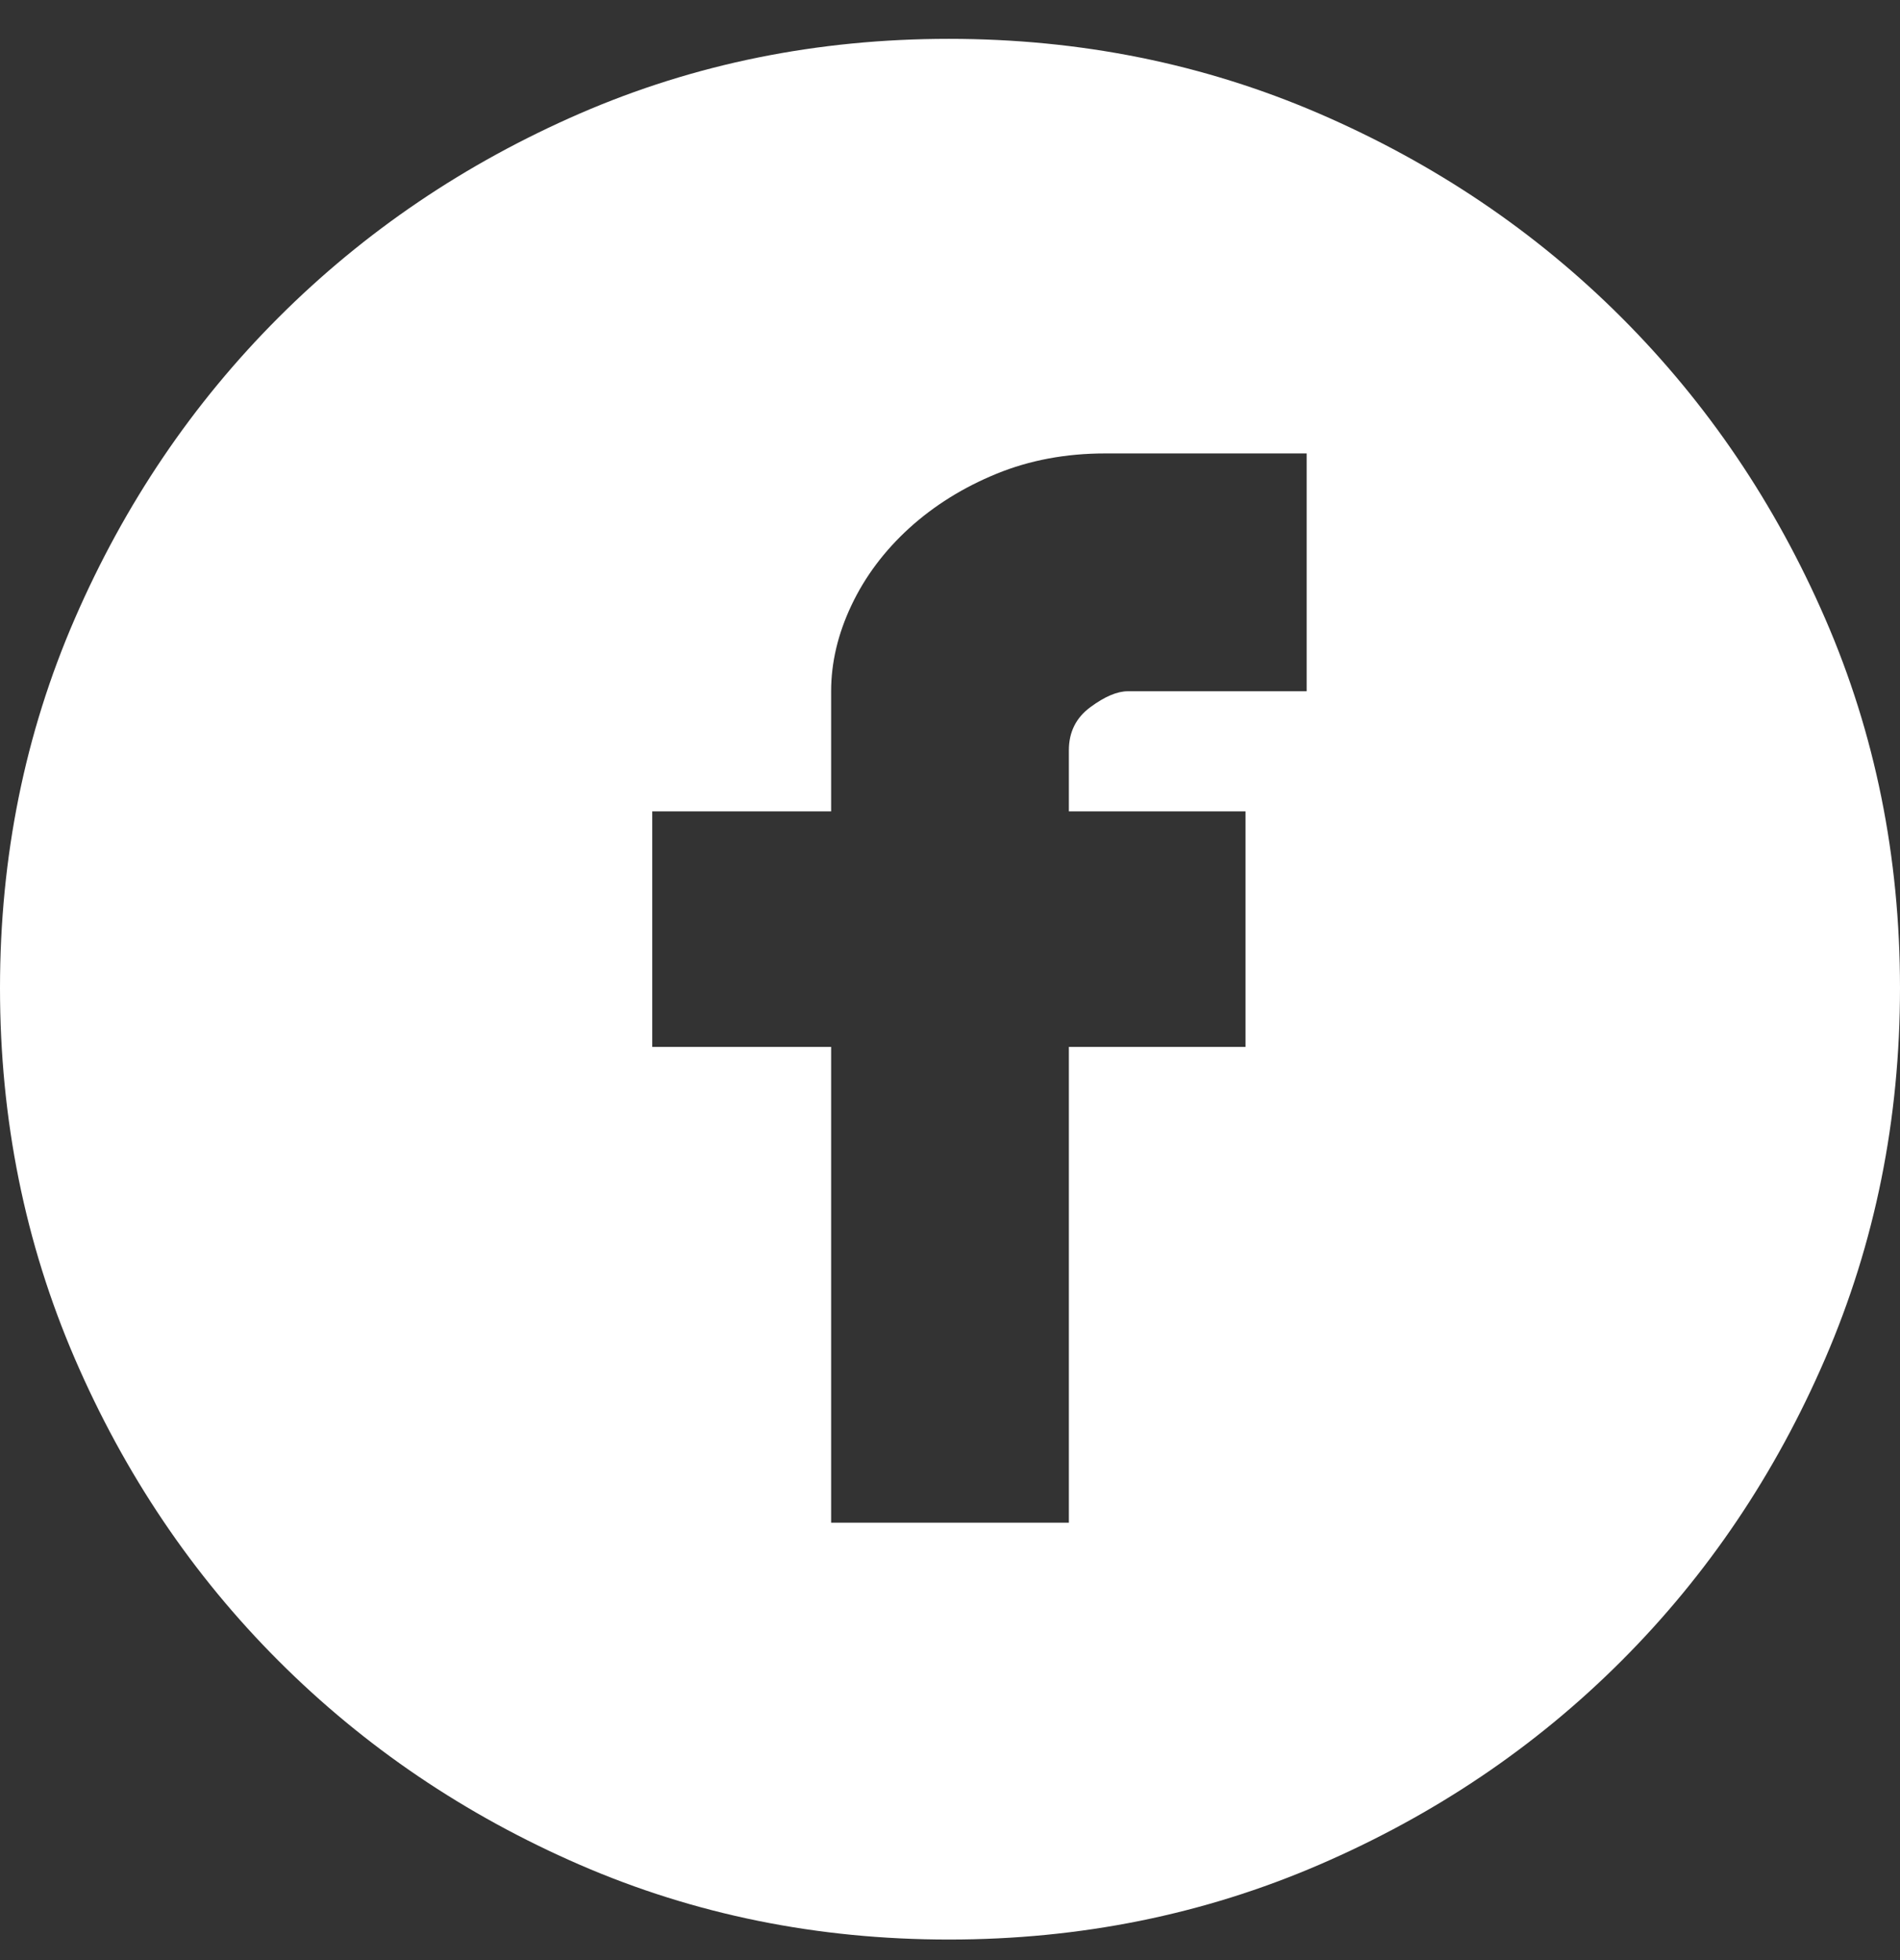 <svg width="32" height="33" viewBox="0 0 32 33" fill="none" xmlns="http://www.w3.org/2000/svg">
<rect x="0" y="0" width="32" height="33" fill="#333333" stroke="none"/>
<path d="M15.981 0.654C18.193 0.654 20.272 1.073 22.217 1.912C24.162 2.752 25.859 3.896 27.309 5.345C28.758 6.794 29.902 8.485 30.741 10.418C31.581 12.35 32 14.423 32 16.635C32 18.847 31.581 20.926 30.741 22.871C29.902 24.816 28.758 26.513 27.309 27.962C25.859 29.412 24.162 30.556 22.217 31.395C20.272 32.234 18.193 32.654 15.981 32.654C13.769 32.654 11.697 32.234 9.764 31.395C7.832 30.556 6.141 29.412 4.691 27.962C3.242 26.513 2.098 24.816 1.259 22.871C0.42 20.926 0 18.847 0 16.635C0 14.423 0.42 12.35 1.259 10.418C2.098 8.485 3.242 6.794 4.691 5.345C6.141 3.896 7.832 2.752 9.764 1.912C11.697 1.073 13.769 0.654 15.981 0.654ZM22.007 7.634H18.613C17.951 7.634 17.341 7.748 16.782 7.977C16.223 8.206 15.733 8.511 15.313 8.892C14.894 9.274 14.57 9.706 14.341 10.189C14.112 10.672 13.998 11.155 13.998 11.638V13.66H10.985V17.626H13.998V25.636H18.002V17.626H20.977V13.66H18.002V12.63C18.002 12.325 18.123 12.083 18.365 11.905C18.606 11.727 18.816 11.638 18.994 11.638H22.007V7.634Z" fill="white"/>
</svg>
